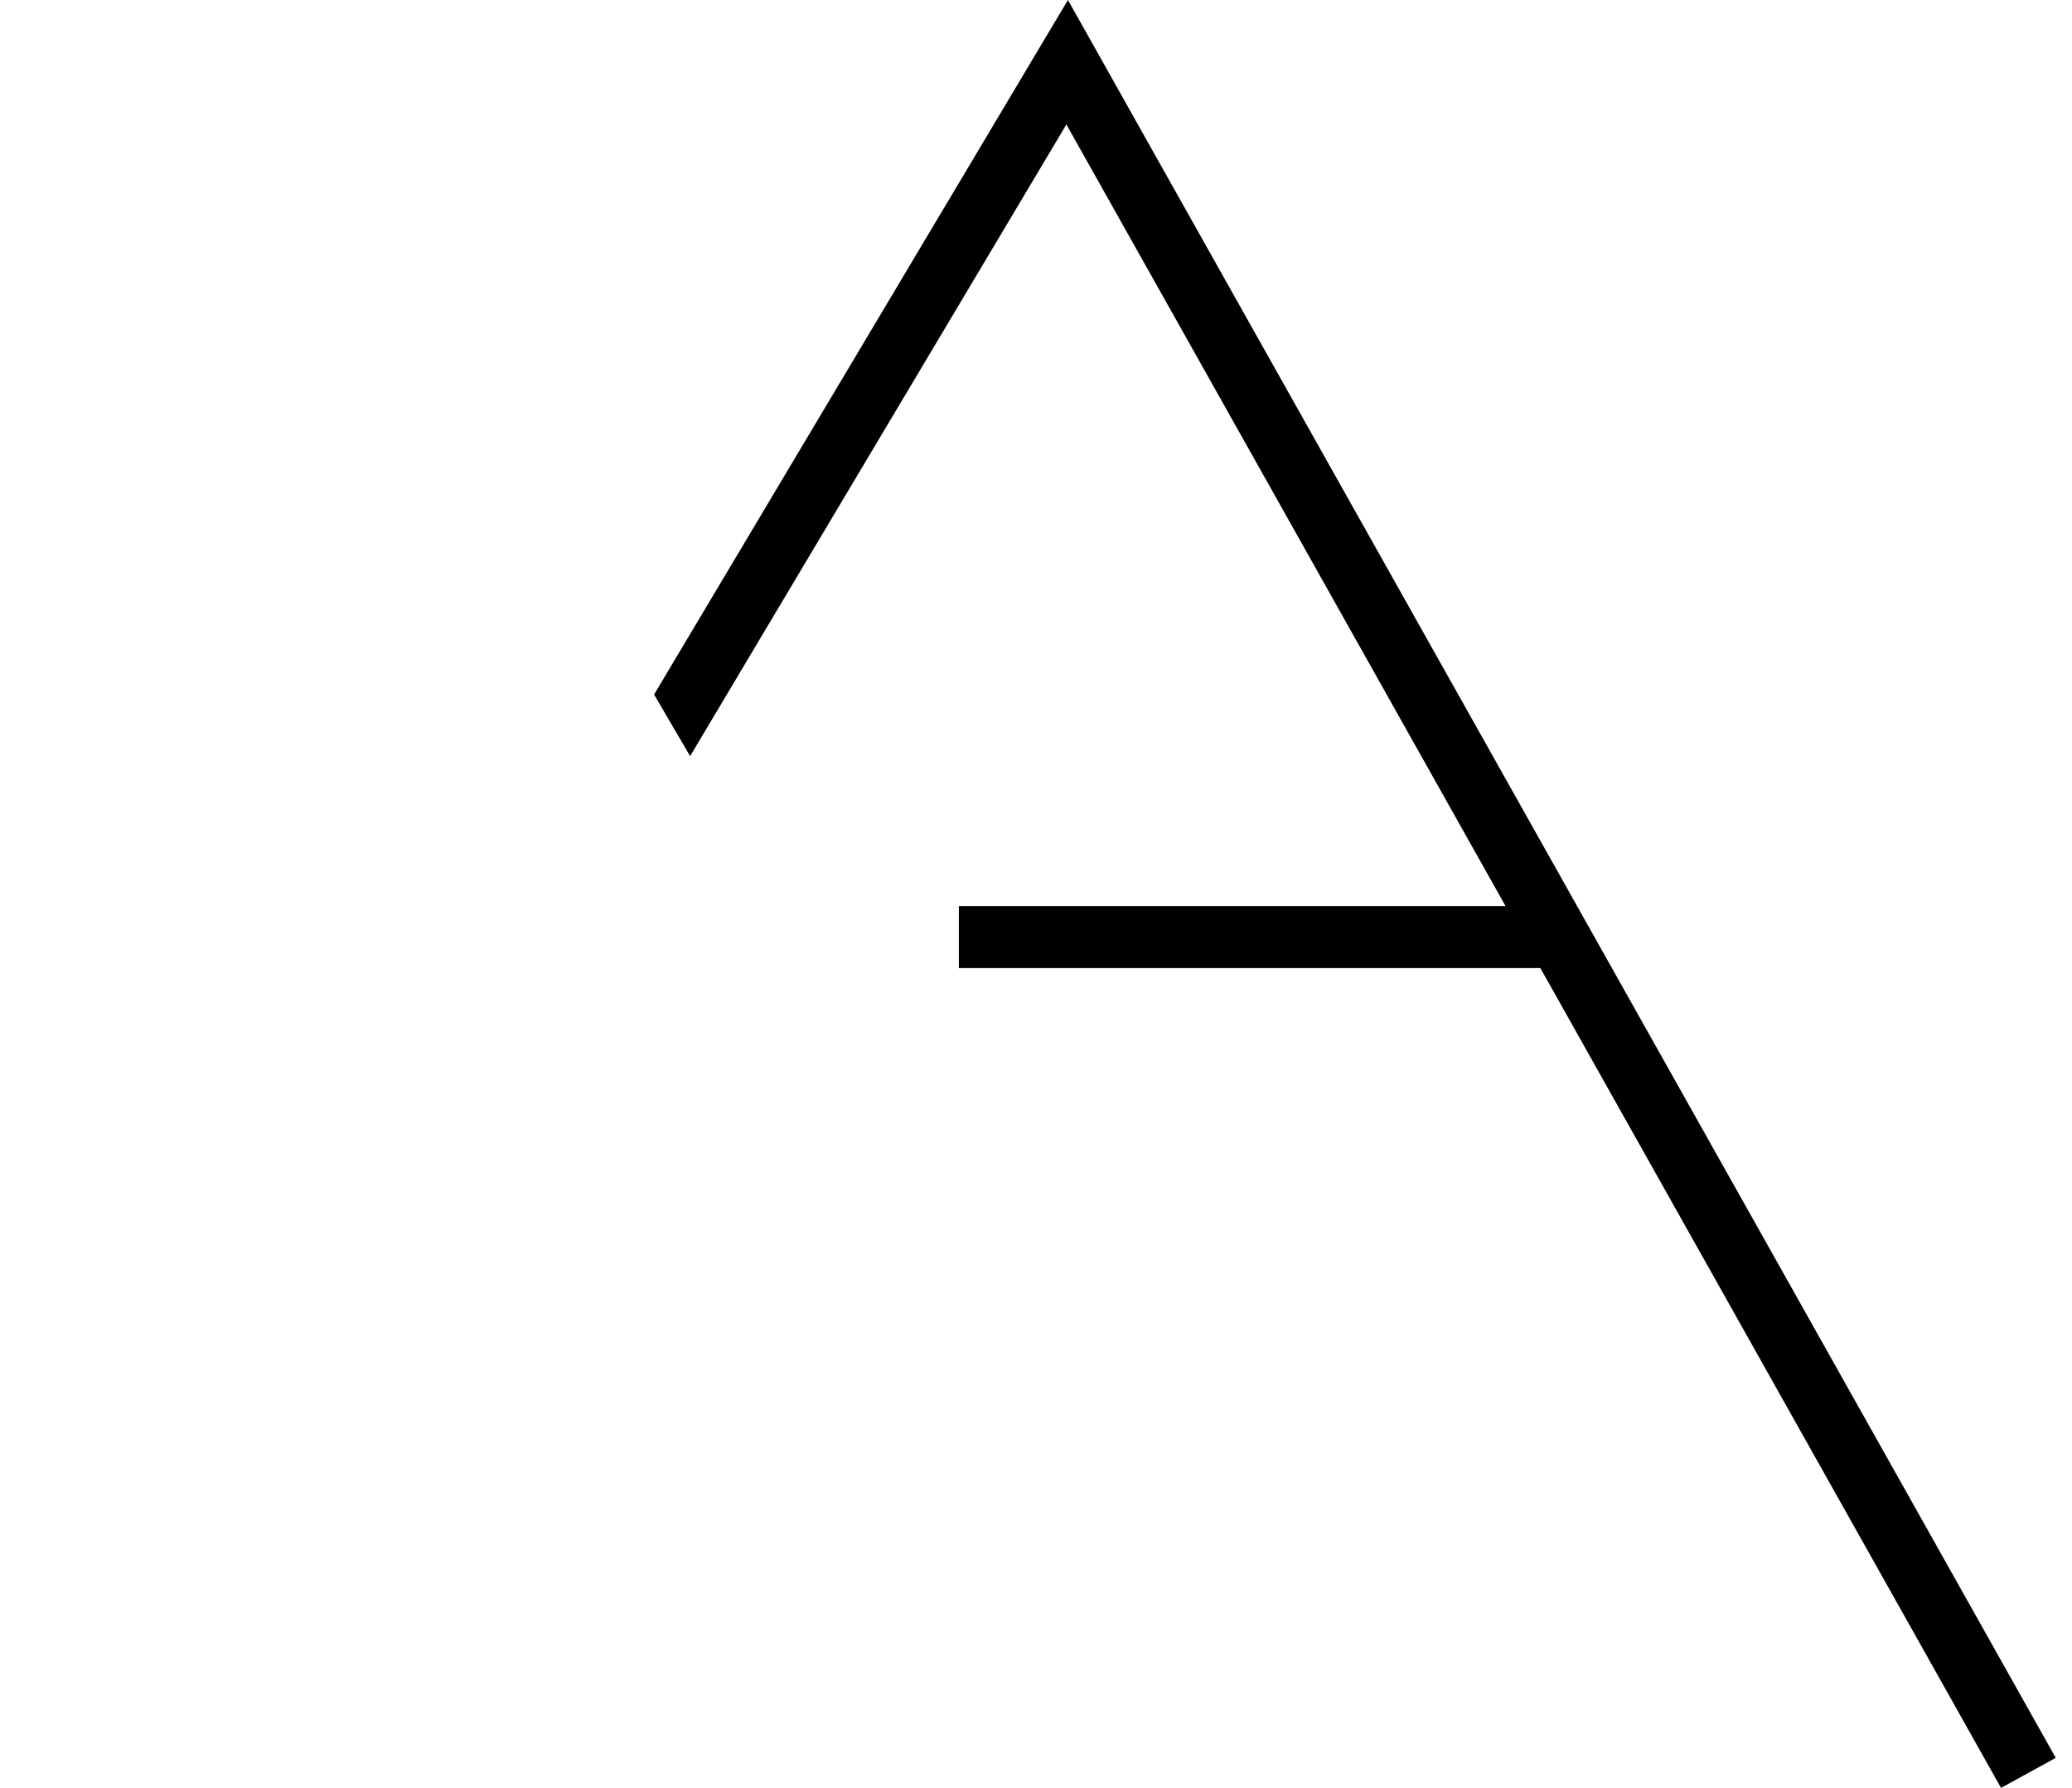 <?xml version="1.0" encoding="UTF-8"?>
<svg width="51px" height="44px" viewBox="0 0 51 44" version="1.1" xmlns="http://www.w3.org/2000/svg" xmlns:xlink="http://www.w3.org/1999/xlink">
    <!-- Generator: Sketch 51.3 (57544) - http://www.bohemiancoding.com/sketch -->
    <title>Artboard</title>
    <desc>Created with Sketch.</desc>
    <defs></defs>
    <g id="Artboard" stroke="none" stroke-width="1" fill="none" fill-rule="evenodd">
        <g id="Group-3" fill="#000000">
            <polygon id="Fill-1" points="16.1 17.092 16.986 18.609 26.248 3.063 37.058 22.3 23.601 22.3 23.601 23.824 37.914 23.824 49.253 44 50.6 43.261 26.286 0"></polygon>
        </g>
    </g>
</svg>